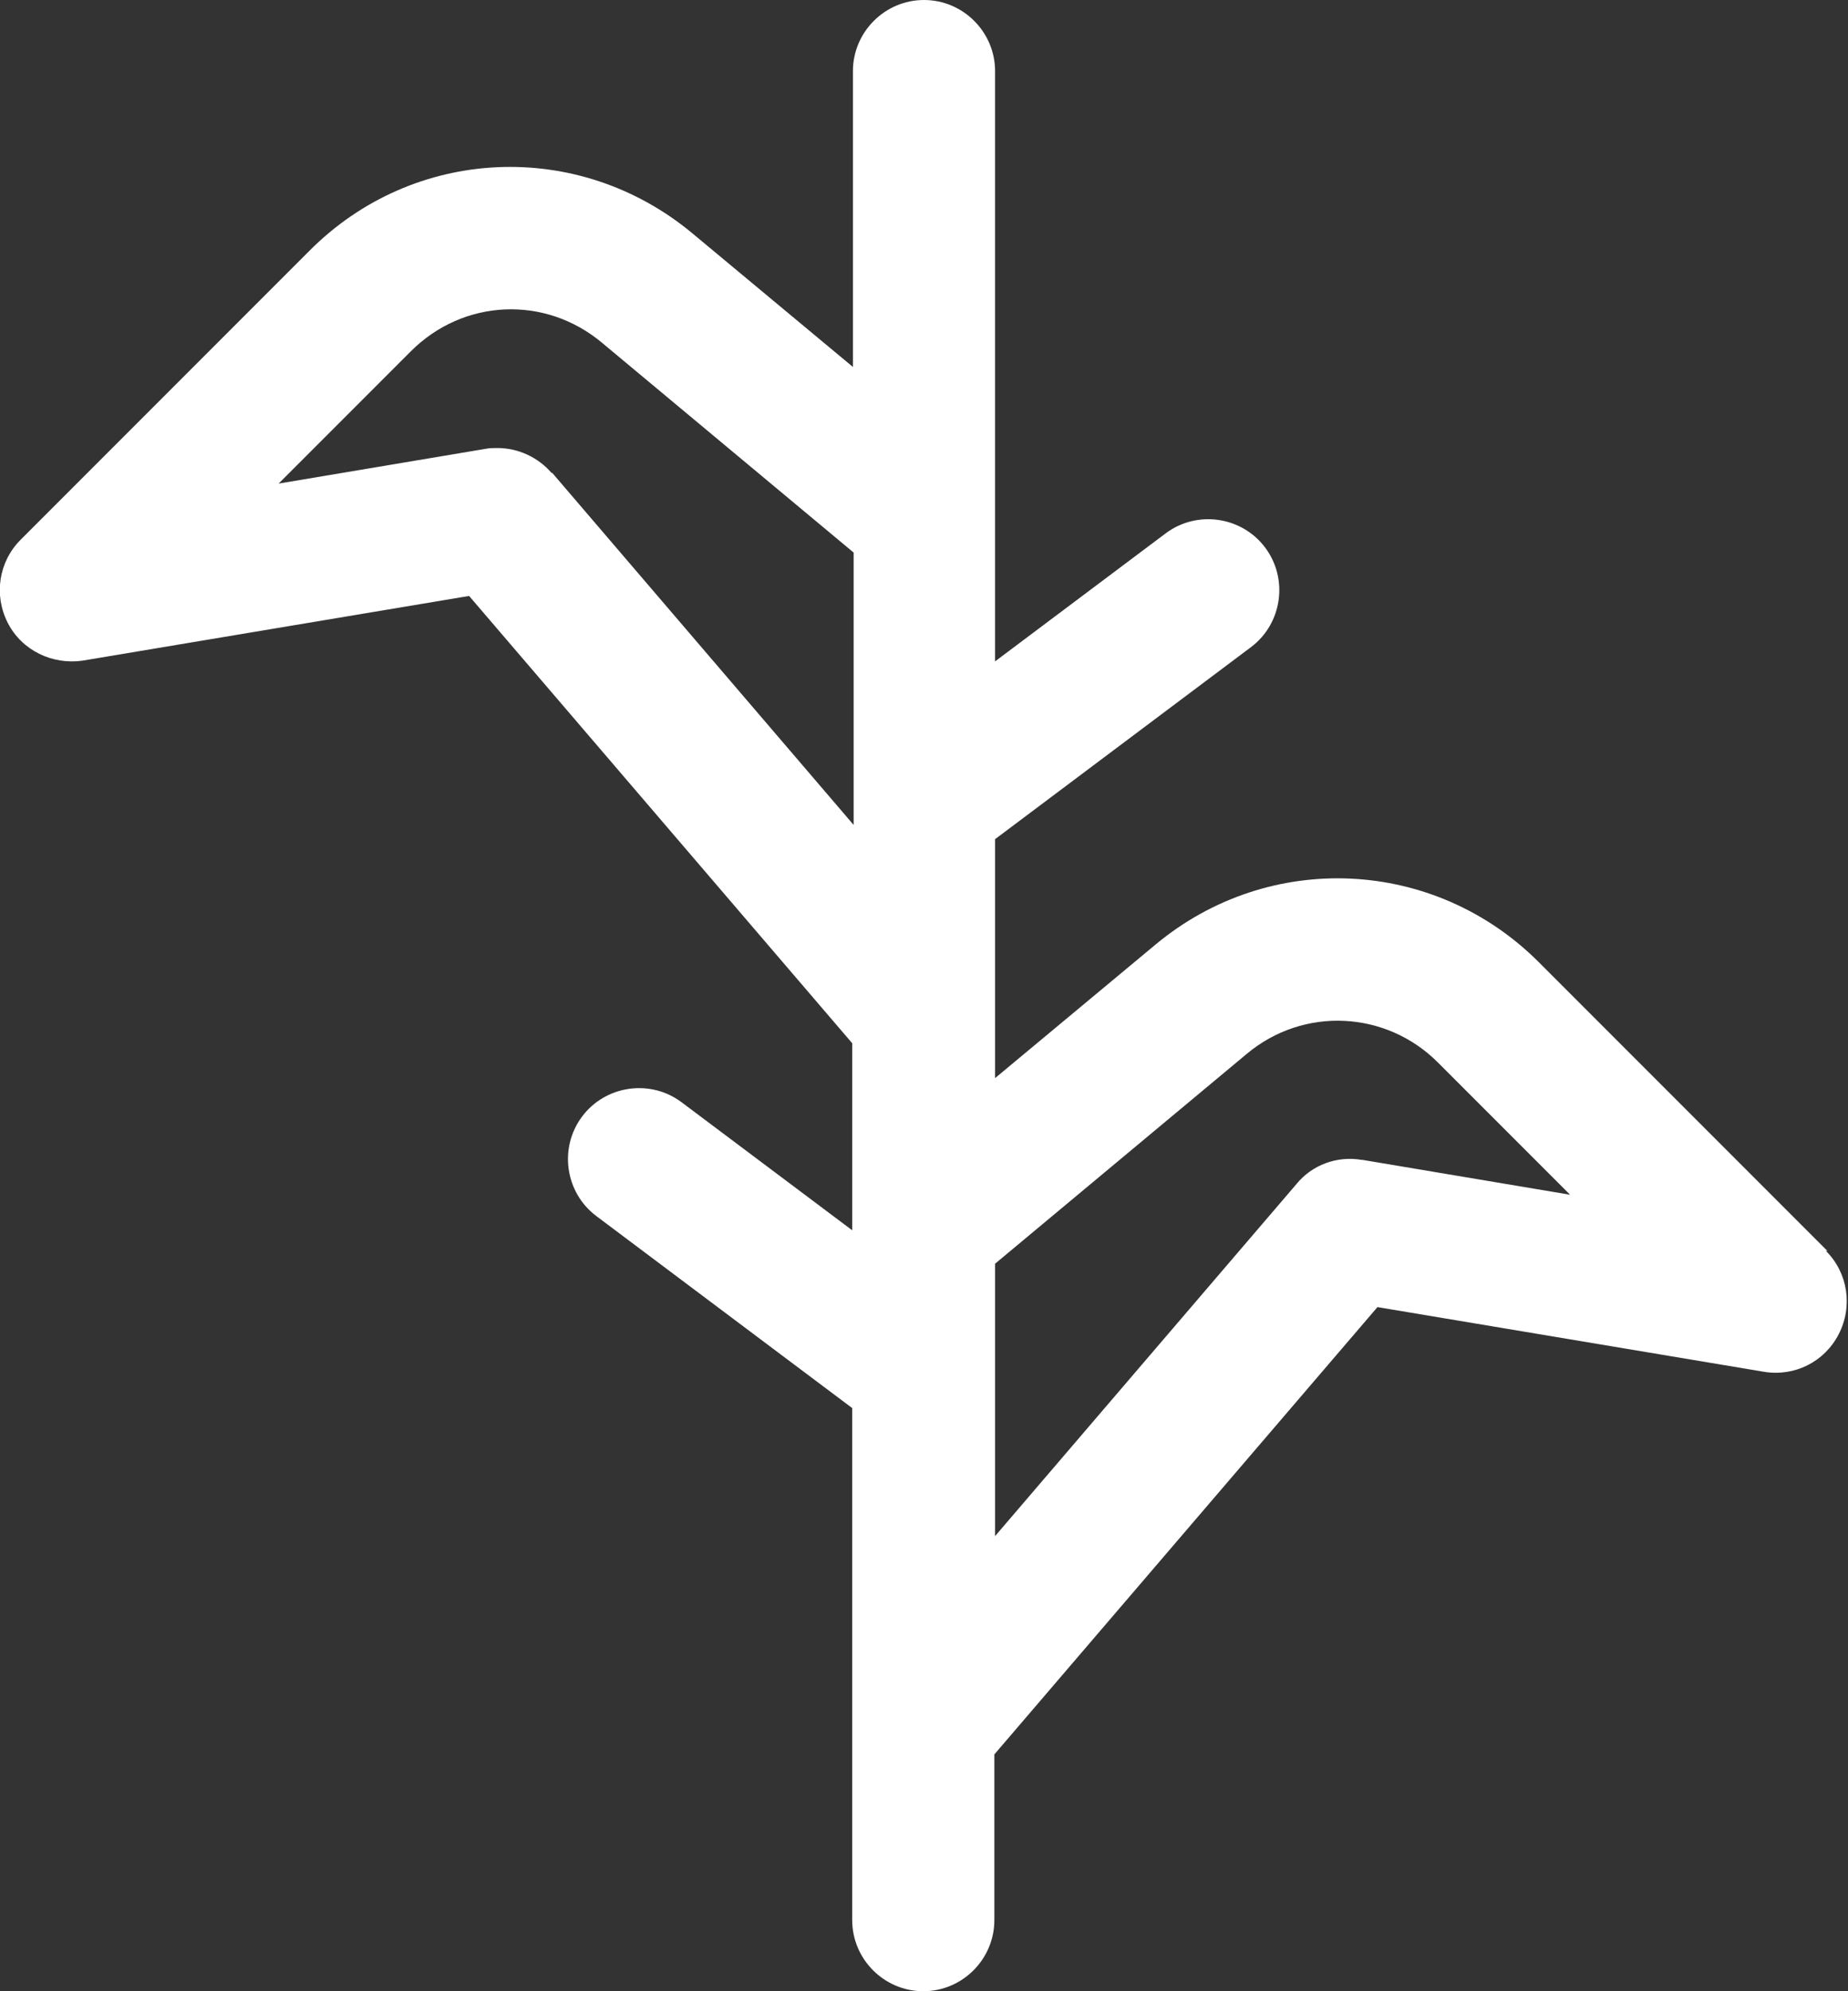 <svg xmlns="http://www.w3.org/2000/svg" viewBox="0 0 26 28">
	<rect x="0" y="0" width="26" height="28" fill="#333333" stroke="none"/>
	<path style="fill: #fff;" d="M25.71,17.59l-4.06-4.06c-1.47-1.47-3.79-1.58-5.39-.25l-2.26,1.88v-3.36l3.6-2.7c.44-.33.53-.96.2-1.4-.33-.44-.96-.53-1.4-.2l-2.4,1.8V1c0-.55-.45-1-1-1s-1,.45-1,1v4.16l-2.26-1.88c-1.6-1.33-3.92-1.23-5.39.25L.29,7.59c-.31.31-.38.78-.18,1.17.2.39.63.59,1.05.53l5.44-.91,5.39,6.29v2.63l-2.4-1.8c-.44-.33-1.07-.24-1.4.2s-.24,1.07.2,1.4l3.6,2.7v7.2c0,.55.45,1,1,1s1-.45,1-1v-2.33l5.39-6.29,5.44.91c.43.07.85-.14,1.05-.53.2-.39.13-.86-.18-1.17ZM7.76,6.65c-.19-.22-.47-.35-.76-.35-.05,0-.11,0-.16.01l-2.92.49,1.86-1.86c.74-.74,1.89-.79,2.69-.12l3.54,2.95v3.83l-4.24-4.95ZM19.16,16.31c-.35-.06-.7.07-.92.34l-4.24,4.95v-3.83l3.54-2.95c.8-.67,1.96-.61,2.69.12l1.86,1.86-2.92-.49Z" />
</svg>